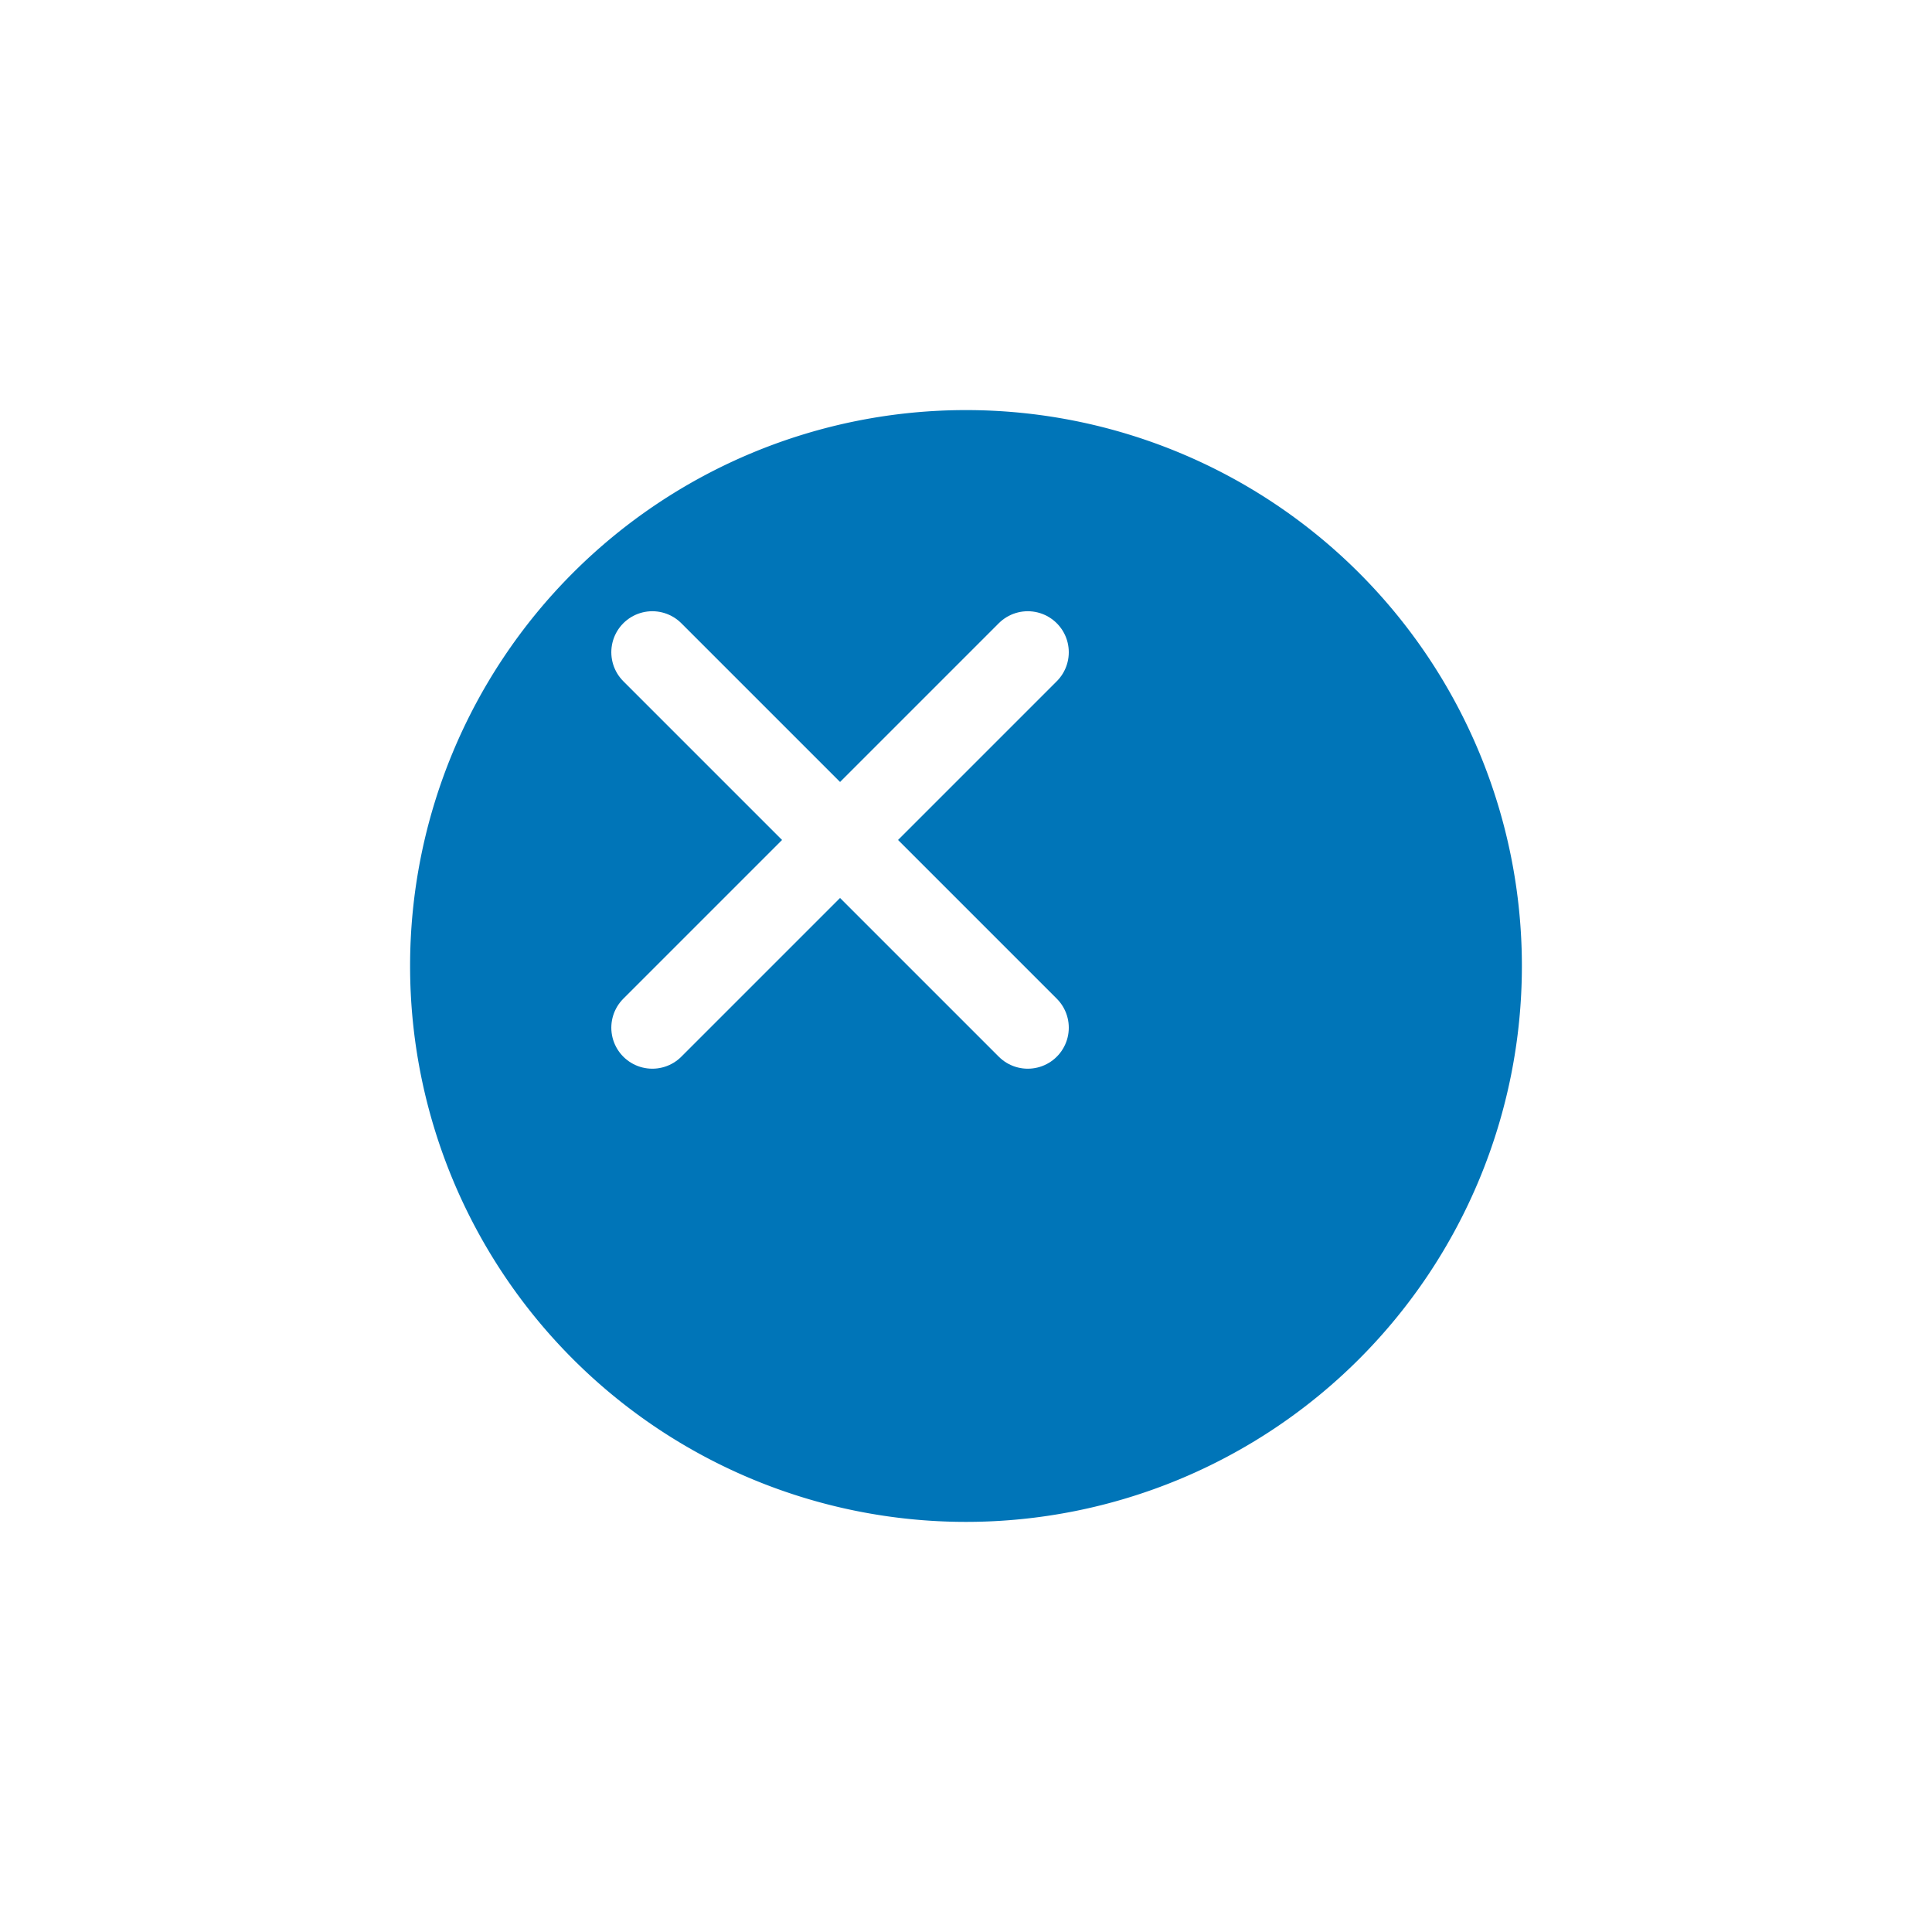 <svg xmlns="http://www.w3.org/2000/svg" width="70.667" height="70.667" viewBox="0 0 70.667 70.667">
    <defs>
        <filter id="0pg5hzvaqa" x="0" y="0" width="70.667" height="70.667" filterUnits="userSpaceOnUse">
            <feOffset dx="5" dy="5"/>
            <feGaussianBlur stdDeviation="5" result="blur"/>
            <feFlood flood-opacity=".161"/>
            <feComposite operator="in" in2="blur"/>
            <feComposite in="SourceGraphic"/>
        </filter>
    </defs>
    <g data-name="グループ 2292">
        <g style="filter:url(#0pg5hzvaqa)">
            <path data-name="パス 3893" d="M20.333 0A20.333 20.333 0 1 1 0 20.333 20.333 20.333 0 0 1 20.333 0z" transform="translate(10 10)" style="fill:#0075b8"/>
        </g>
        <g data-name="グループ 2288">
            <path data-name="線 92" style="fill:none;stroke:#fff;stroke-linecap:round;stroke-width:3px" d="m0 0 13.733 13.733" transform="translate(23.86 23.857)"/>
            <path data-name="線 93" style="fill:none;stroke:#fff;stroke-linecap:round;stroke-width:3px" d="M13.733 0 0 13.733" transform="translate(23.86 23.857)"/>
        </g>
    </g>
</svg>
